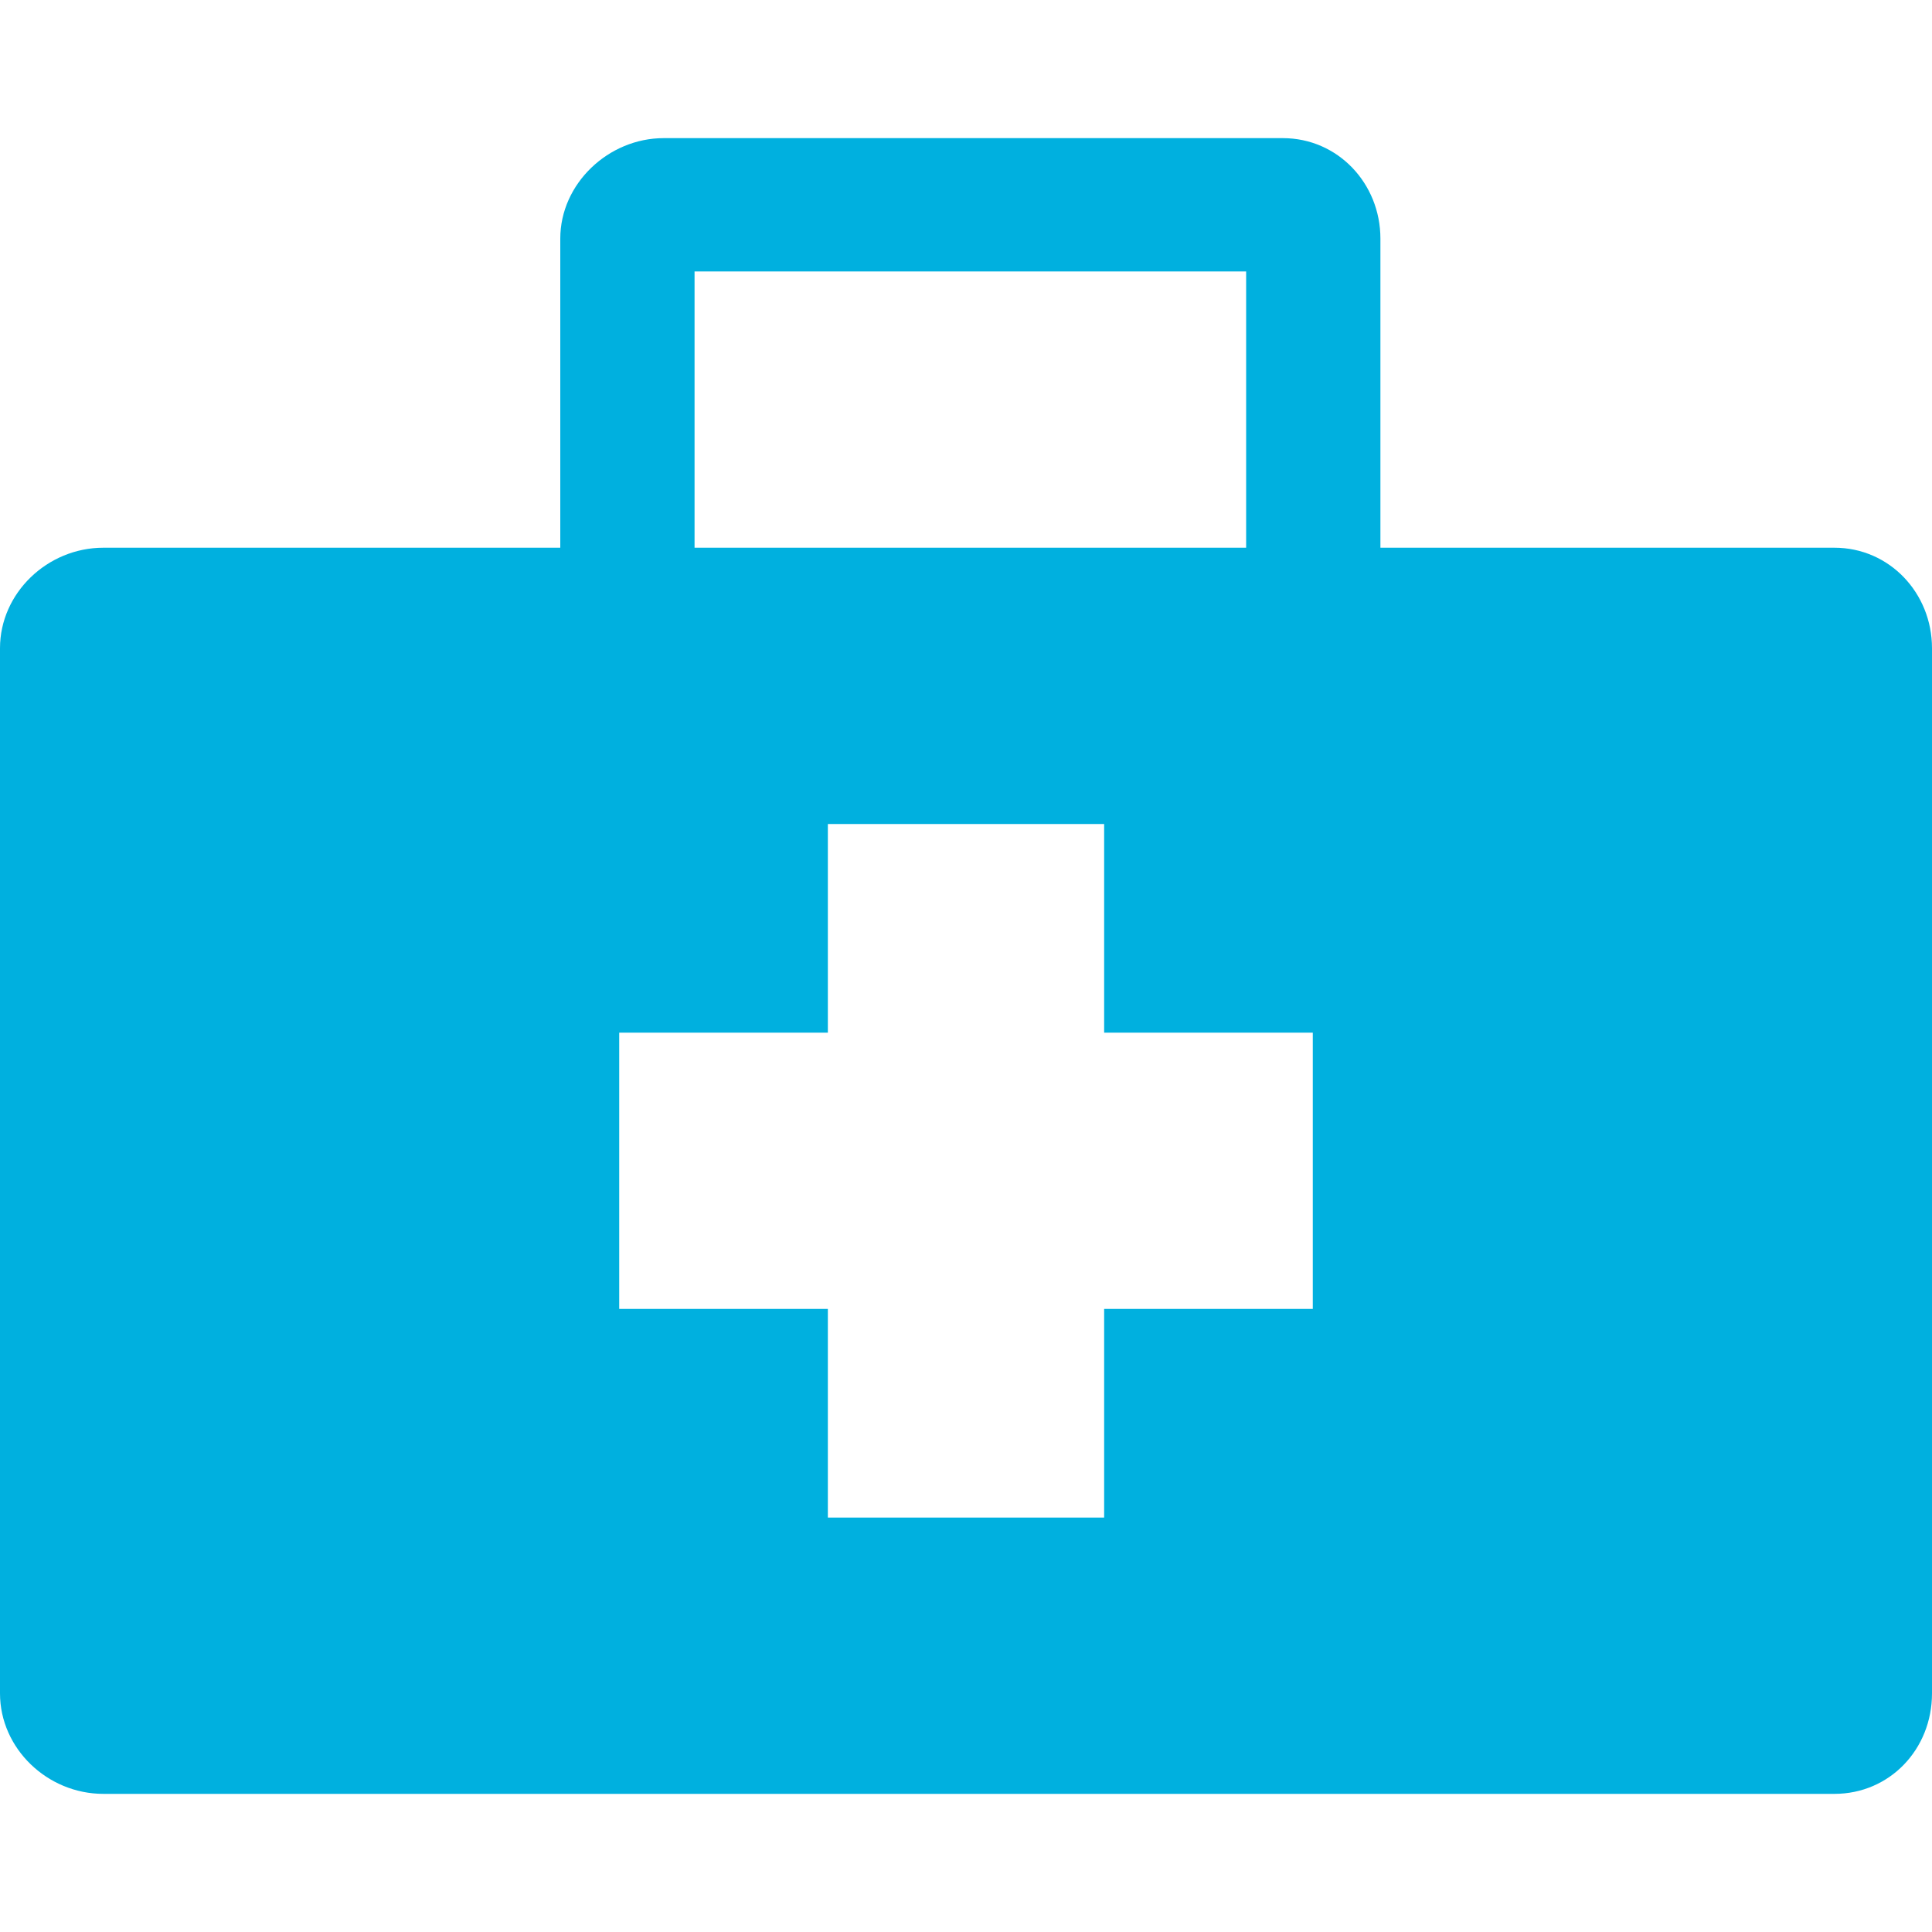 <?xml version="1.0" encoding="utf-8"?>
<!-- Generator: Adobe Illustrator 22.1.0, SVG Export Plug-In . SVG Version: 6.00 Build 0)  -->
<svg version="1.1" id="Layer_1" xmlns="http://www.w3.org/2000/svg" xmlns:xlink="http://www.w3.org/1999/xlink" x="0px" y="0px"
	 viewBox="0 0 200 200" style="enable-background:new 0 0 200 200;" xml:space="preserve">
<style type="text/css">
	.st0{fill:#00B0DF;}
	.st1{fill:none;}
	.st2{fill:#FFFFFF;}
	.st3{fill:#113E75;}
	.st4{fill:#00B0DF;stroke:#00B0DF;stroke-width:2.246;stroke-miterlimit:10;}
	.st5{fill:#00B0DF;stroke:#00B0DF;stroke-width:1.123;stroke-miterlimit:10;}
</style>
<path class="st0" d="M189.9,56.7h-47v-32c0-5.7-4.4-10.4-10.1-10.4H68.7C63,14.3,58,19,58,24.7v32H10.7C4.9,56.7,0,61.4,0,67.1
	v108.2c0,5.7,4.9,10.4,10.7,10.4h179.2c5.7,0,10.1-4.6,10.1-10.4V67.1C200,61.4,195.6,56.7,189.9,56.7L189.9,56.7z M71.9,28.1H129
	v28.6H71.9V28.1z M135.9,135.5h-21.6v21.6H85.7v-21.6H64.1v-28.6h21.6V85.3h28.6v21.6h21.6V135.5z M135.9,135.5"/>
<rect x="9" y="19" class="st1" width="184.8" height="159.8"/>
</svg>
